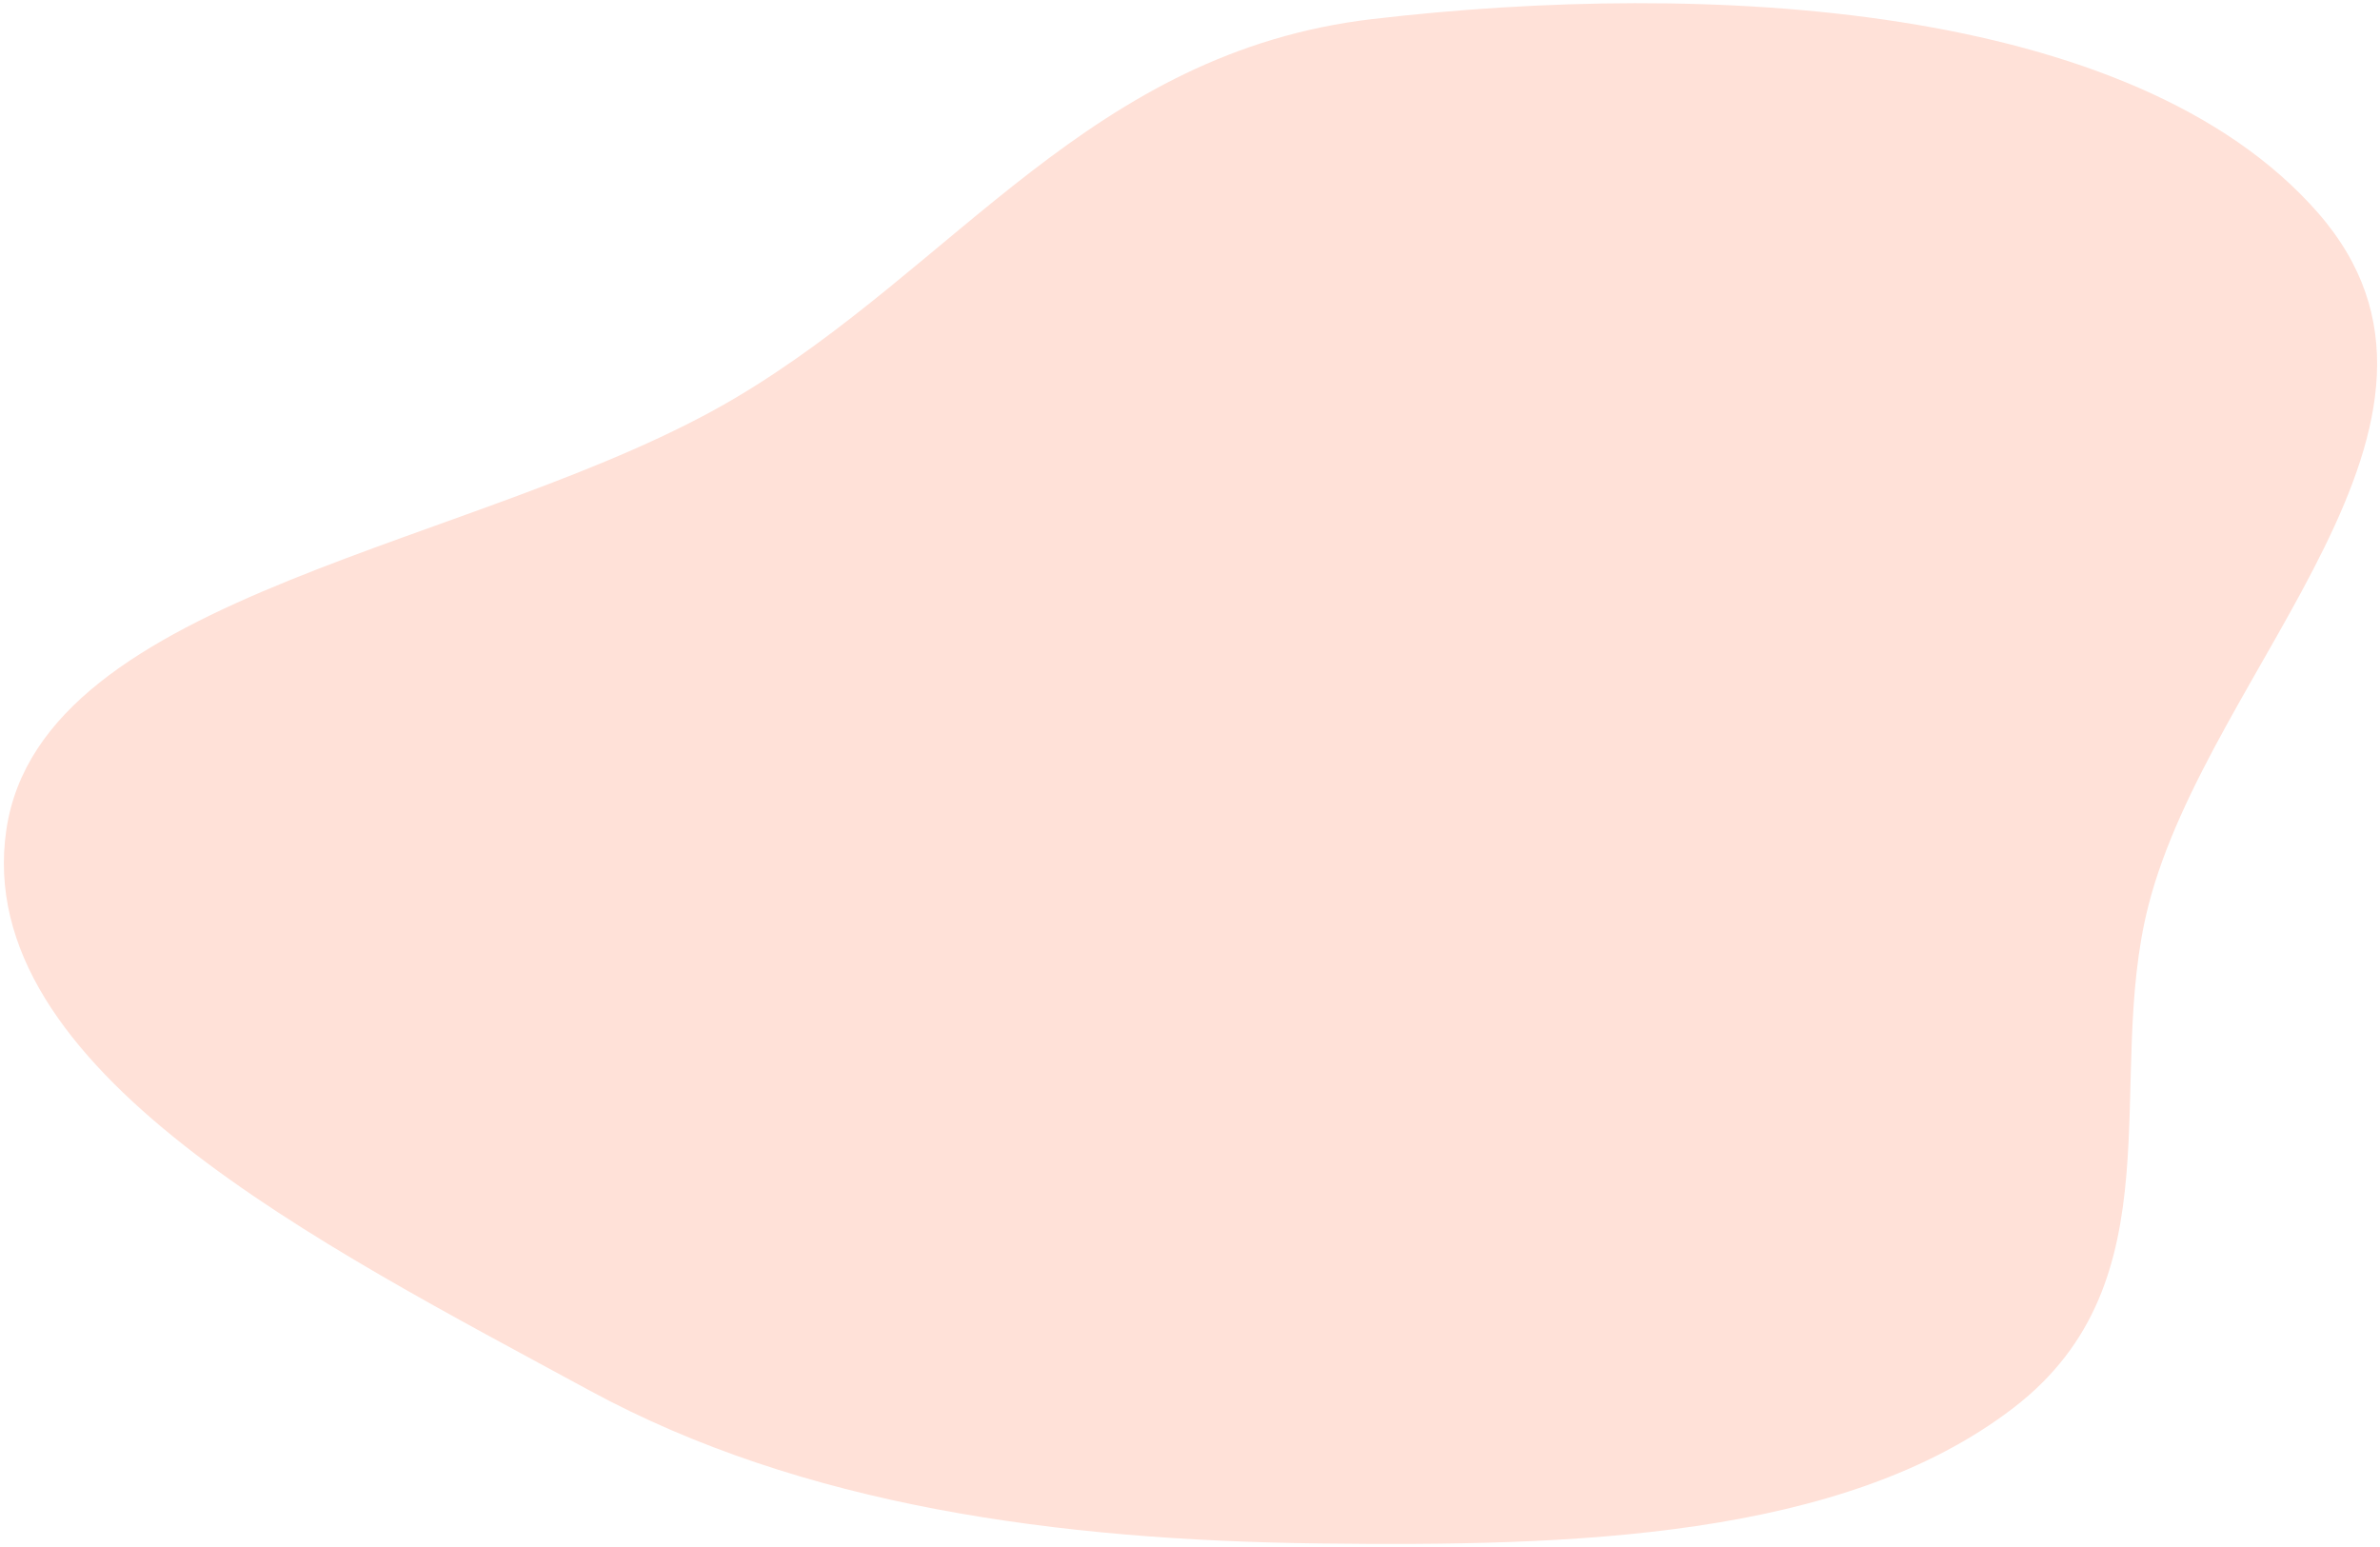 <svg width="440" height="286" fill="none" xmlns="http://www.w3.org/2000/svg"><path fill-rule="evenodd" clip-rule="evenodd" d="M253.801 3.515C315.302-3.67 394.39.295 428.529 39.34c33.662 38.499-20.071 83.802-31.361 128.143-8.201 32.209 5.701 69.237-24.884 92.758-31.631 24.325-82.077 25.661-128.377 25.102-48.333-.582-95.627-6.928-134.908-28.277C59.546 230.189-5.361 197.774 1.172 153.421c6.516-44.239 88.158-52.189 134.862-79.903 40.837-24.232 65.551-63.901 117.767-70.003Z" fill="#FFE1D8"/></svg>